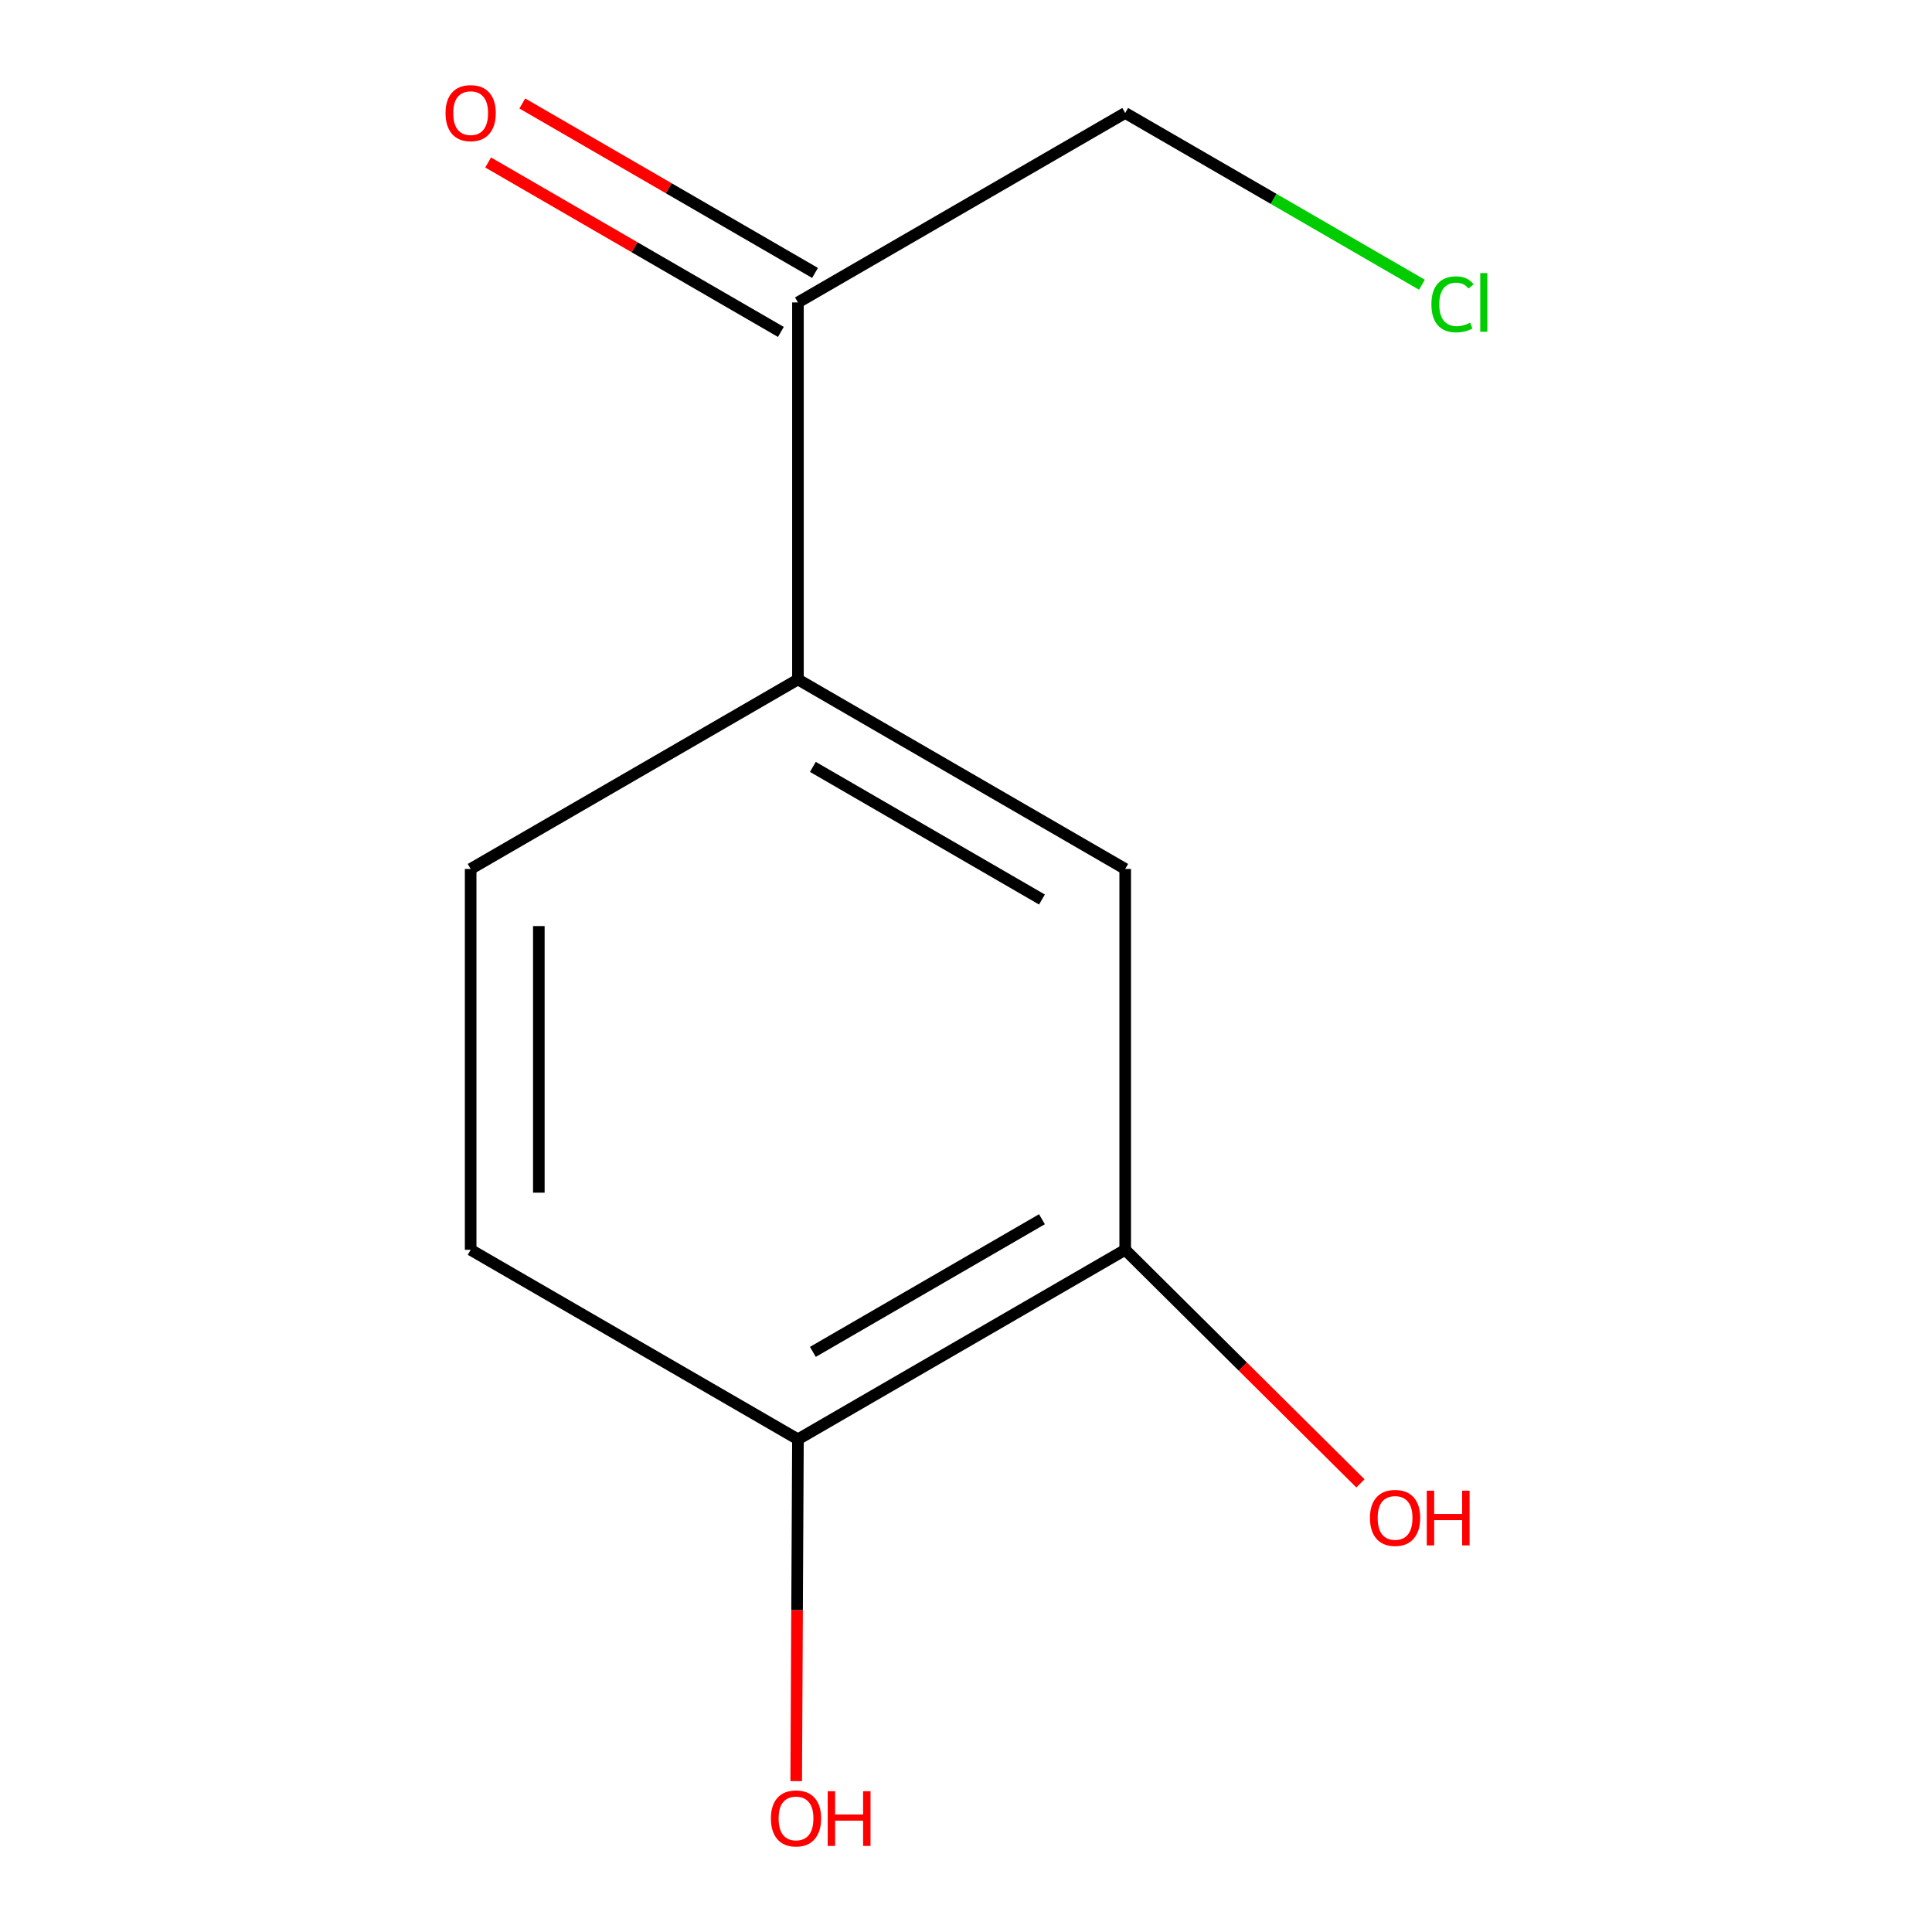 <?xml version='1.0' encoding='iso-8859-1'?>
<svg version='1.1' baseProfile='full'
              xmlns='http://www.w3.org/2000/svg'
                      xmlns:rdkit='http://www.rdkit.org/xml'
                      xmlns:xlink='http://www.w3.org/1999/xlink'
                  xml:space='preserve'
width='1000px' height='1000px' viewBox='0 0 1000 1000'>
<!-- END OF HEADER -->
<rect style='opacity:1.0;fill:#FFFFFF;stroke:none' width='1000' height='1000' x='0' y='0'> </rect>
<path class='bond-0' d='M 413.016,351.684 L 582.403,449.768' style='fill:none;fill-rule:evenodd;stroke:#000000;stroke-width:6px;stroke-linecap:butt;stroke-linejoin:miter;stroke-opacity:1' />
<path class='bond-0' d='M 420.74,396.936 L 539.311,465.594' style='fill:none;fill-rule:evenodd;stroke:#000000;stroke-width:6px;stroke-linecap:butt;stroke-linejoin:miter;stroke-opacity:1' />
<path class='bond-2' d='M 413.016,351.684 L 413.016,156.537' style='fill:none;fill-rule:evenodd;stroke:#000000;stroke-width:6px;stroke-linecap:butt;stroke-linejoin:miter;stroke-opacity:1' />
<path class='bond-4' d='M 413.016,351.684 L 243.609,449.768' style='fill:none;fill-rule:evenodd;stroke:#000000;stroke-width:6px;stroke-linecap:butt;stroke-linejoin:miter;stroke-opacity:1' />
<path class='bond-1' d='M 582.403,449.768 L 582.403,646.896' style='fill:none;fill-rule:evenodd;stroke:#000000;stroke-width:6px;stroke-linecap:butt;stroke-linejoin:miter;stroke-opacity:1' />
<path class='bond-7' d='M 582.403,646.896 L 643.285,707.343' style='fill:none;fill-rule:evenodd;stroke:#000000;stroke-width:6px;stroke-linecap:butt;stroke-linejoin:miter;stroke-opacity:1' />
<path class='bond-7' d='M 643.285,707.343 L 704.167,767.789' style='fill:none;fill-rule:evenodd;stroke:#FF0000;stroke-width:6px;stroke-linecap:butt;stroke-linejoin:miter;stroke-opacity:1' />
<path class='bond-11' d='M 582.403,646.896 L 413.016,744.98' style='fill:none;fill-rule:evenodd;stroke:#000000;stroke-width:6px;stroke-linecap:butt;stroke-linejoin:miter;stroke-opacity:1' />
<path class='bond-11' d='M 539.311,631.07 L 420.74,699.729' style='fill:none;fill-rule:evenodd;stroke:#000000;stroke-width:6px;stroke-linecap:butt;stroke-linejoin:miter;stroke-opacity:1' />
<path class='bond-5' d='M 421.855,141.266 L 346.099,97.413' style='fill:none;fill-rule:evenodd;stroke:#000000;stroke-width:6px;stroke-linecap:butt;stroke-linejoin:miter;stroke-opacity:1' />
<path class='bond-5' d='M 346.099,97.413 L 270.342,53.56' style='fill:none;fill-rule:evenodd;stroke:#FF0000;stroke-width:6px;stroke-linecap:butt;stroke-linejoin:miter;stroke-opacity:1' />
<path class='bond-5' d='M 404.176,171.807 L 328.42,127.954' style='fill:none;fill-rule:evenodd;stroke:#000000;stroke-width:6px;stroke-linecap:butt;stroke-linejoin:miter;stroke-opacity:1' />
<path class='bond-5' d='M 328.42,127.954 L 252.663,84.101' style='fill:none;fill-rule:evenodd;stroke:#FF0000;stroke-width:6px;stroke-linecap:butt;stroke-linejoin:miter;stroke-opacity:1' />
<path class='bond-10' d='M 413.016,156.537 L 582.403,58.472' style='fill:none;fill-rule:evenodd;stroke:#000000;stroke-width:6px;stroke-linecap:butt;stroke-linejoin:miter;stroke-opacity:1' />
<path class='bond-3' d='M 413.016,744.98 L 243.609,646.896' style='fill:none;fill-rule:evenodd;stroke:#000000;stroke-width:6px;stroke-linecap:butt;stroke-linejoin:miter;stroke-opacity:1' />
<path class='bond-8' d='M 413.016,744.98 L 412.565,833.442' style='fill:none;fill-rule:evenodd;stroke:#000000;stroke-width:6px;stroke-linecap:butt;stroke-linejoin:miter;stroke-opacity:1' />
<path class='bond-8' d='M 412.565,833.442 L 412.114,921.904' style='fill:none;fill-rule:evenodd;stroke:#FF0000;stroke-width:6px;stroke-linecap:butt;stroke-linejoin:miter;stroke-opacity:1' />
<path class='bond-6' d='M 243.609,449.768 L 243.609,646.896' style='fill:none;fill-rule:evenodd;stroke:#000000;stroke-width:6px;stroke-linecap:butt;stroke-linejoin:miter;stroke-opacity:1' />
<path class='bond-6' d='M 278.898,479.337 L 278.898,617.327' style='fill:none;fill-rule:evenodd;stroke:#000000;stroke-width:6px;stroke-linecap:butt;stroke-linejoin:miter;stroke-opacity:1' />
<path class='bond-9' d='M 735.996,147.383 L 659.199,102.927' style='fill:none;fill-rule:evenodd;stroke:#00CC00;stroke-width:6px;stroke-linecap:butt;stroke-linejoin:miter;stroke-opacity:1' />
<path class='bond-9' d='M 659.199,102.927 L 582.403,58.472' style='fill:none;fill-rule:evenodd;stroke:#000000;stroke-width:6px;stroke-linecap:butt;stroke-linejoin:miter;stroke-opacity:1' />
<path  class='atom-6' d='M 230.609 58.552
Q 230.609 51.752, 233.969 47.952
Q 237.329 44.152, 243.609 44.152
Q 249.889 44.152, 253.249 47.952
Q 256.609 51.752, 256.609 58.552
Q 256.609 65.432, 253.209 69.352
Q 249.809 73.232, 243.609 73.232
Q 237.369 73.232, 233.969 69.352
Q 230.609 65.472, 230.609 58.552
M 243.609 70.032
Q 247.929 70.032, 250.249 67.152
Q 252.609 64.232, 252.609 58.552
Q 252.609 52.992, 250.249 50.192
Q 247.929 47.352, 243.609 47.352
Q 239.289 47.352, 236.929 50.152
Q 234.609 52.952, 234.609 58.552
Q 234.609 64.272, 236.929 67.152
Q 239.289 70.032, 243.609 70.032
' fill='#FF0000'/>
<path  class='atom-8' d='M 709.088 785.662
Q 709.088 778.862, 712.448 775.062
Q 715.808 771.262, 722.088 771.262
Q 728.368 771.262, 731.728 775.062
Q 735.088 778.862, 735.088 785.662
Q 735.088 792.542, 731.688 796.462
Q 728.288 800.342, 722.088 800.342
Q 715.848 800.342, 712.448 796.462
Q 709.088 792.582, 709.088 785.662
M 722.088 797.142
Q 726.408 797.142, 728.728 794.262
Q 731.088 791.342, 731.088 785.662
Q 731.088 780.102, 728.728 777.302
Q 726.408 774.462, 722.088 774.462
Q 717.768 774.462, 715.408 777.262
Q 713.088 780.062, 713.088 785.662
Q 713.088 791.382, 715.408 794.262
Q 717.768 797.142, 722.088 797.142
' fill='#FF0000'/>
<path  class='atom-8' d='M 738.488 771.582
L 742.328 771.582
L 742.328 783.622
L 756.808 783.622
L 756.808 771.582
L 760.648 771.582
L 760.648 799.902
L 756.808 799.902
L 756.808 786.822
L 742.328 786.822
L 742.328 799.902
L 738.488 799.902
L 738.488 771.582
' fill='#FF0000'/>
<path  class='atom-9' d='M 399.016 941.208
Q 399.016 934.408, 402.376 930.608
Q 405.736 926.808, 412.016 926.808
Q 418.296 926.808, 421.656 930.608
Q 425.016 934.408, 425.016 941.208
Q 425.016 948.088, 421.616 952.008
Q 418.216 955.888, 412.016 955.888
Q 405.776 955.888, 402.376 952.008
Q 399.016 948.128, 399.016 941.208
M 412.016 952.688
Q 416.336 952.688, 418.656 949.808
Q 421.016 946.888, 421.016 941.208
Q 421.016 935.648, 418.656 932.848
Q 416.336 930.008, 412.016 930.008
Q 407.696 930.008, 405.336 932.808
Q 403.016 935.608, 403.016 941.208
Q 403.016 946.928, 405.336 949.808
Q 407.696 952.688, 412.016 952.688
' fill='#FF0000'/>
<path  class='atom-9' d='M 428.416 927.128
L 432.256 927.128
L 432.256 939.168
L 446.736 939.168
L 446.736 927.128
L 450.576 927.128
L 450.576 955.448
L 446.736 955.448
L 446.736 942.368
L 432.256 942.368
L 432.256 955.448
L 428.416 955.448
L 428.416 927.128
' fill='#FF0000'/>
<path  class='atom-10' d='M 740.889 157.517
Q 740.889 150.477, 744.169 146.797
Q 747.489 143.077, 753.769 143.077
Q 759.609 143.077, 762.729 147.197
L 760.089 149.357
Q 757.809 146.357, 753.769 146.357
Q 749.489 146.357, 747.209 149.237
Q 744.969 152.077, 744.969 157.517
Q 744.969 163.117, 747.289 165.997
Q 749.649 168.877, 754.209 168.877
Q 757.329 168.877, 760.969 166.997
L 762.089 169.997
Q 760.609 170.957, 758.369 171.517
Q 756.129 172.077, 753.649 172.077
Q 747.489 172.077, 744.169 168.317
Q 740.889 164.557, 740.889 157.517
' fill='#00CC00'/>
<path  class='atom-10' d='M 766.169 141.357
L 769.849 141.357
L 769.849 171.717
L 766.169 171.717
L 766.169 141.357
' fill='#00CC00'/>
</svg>
